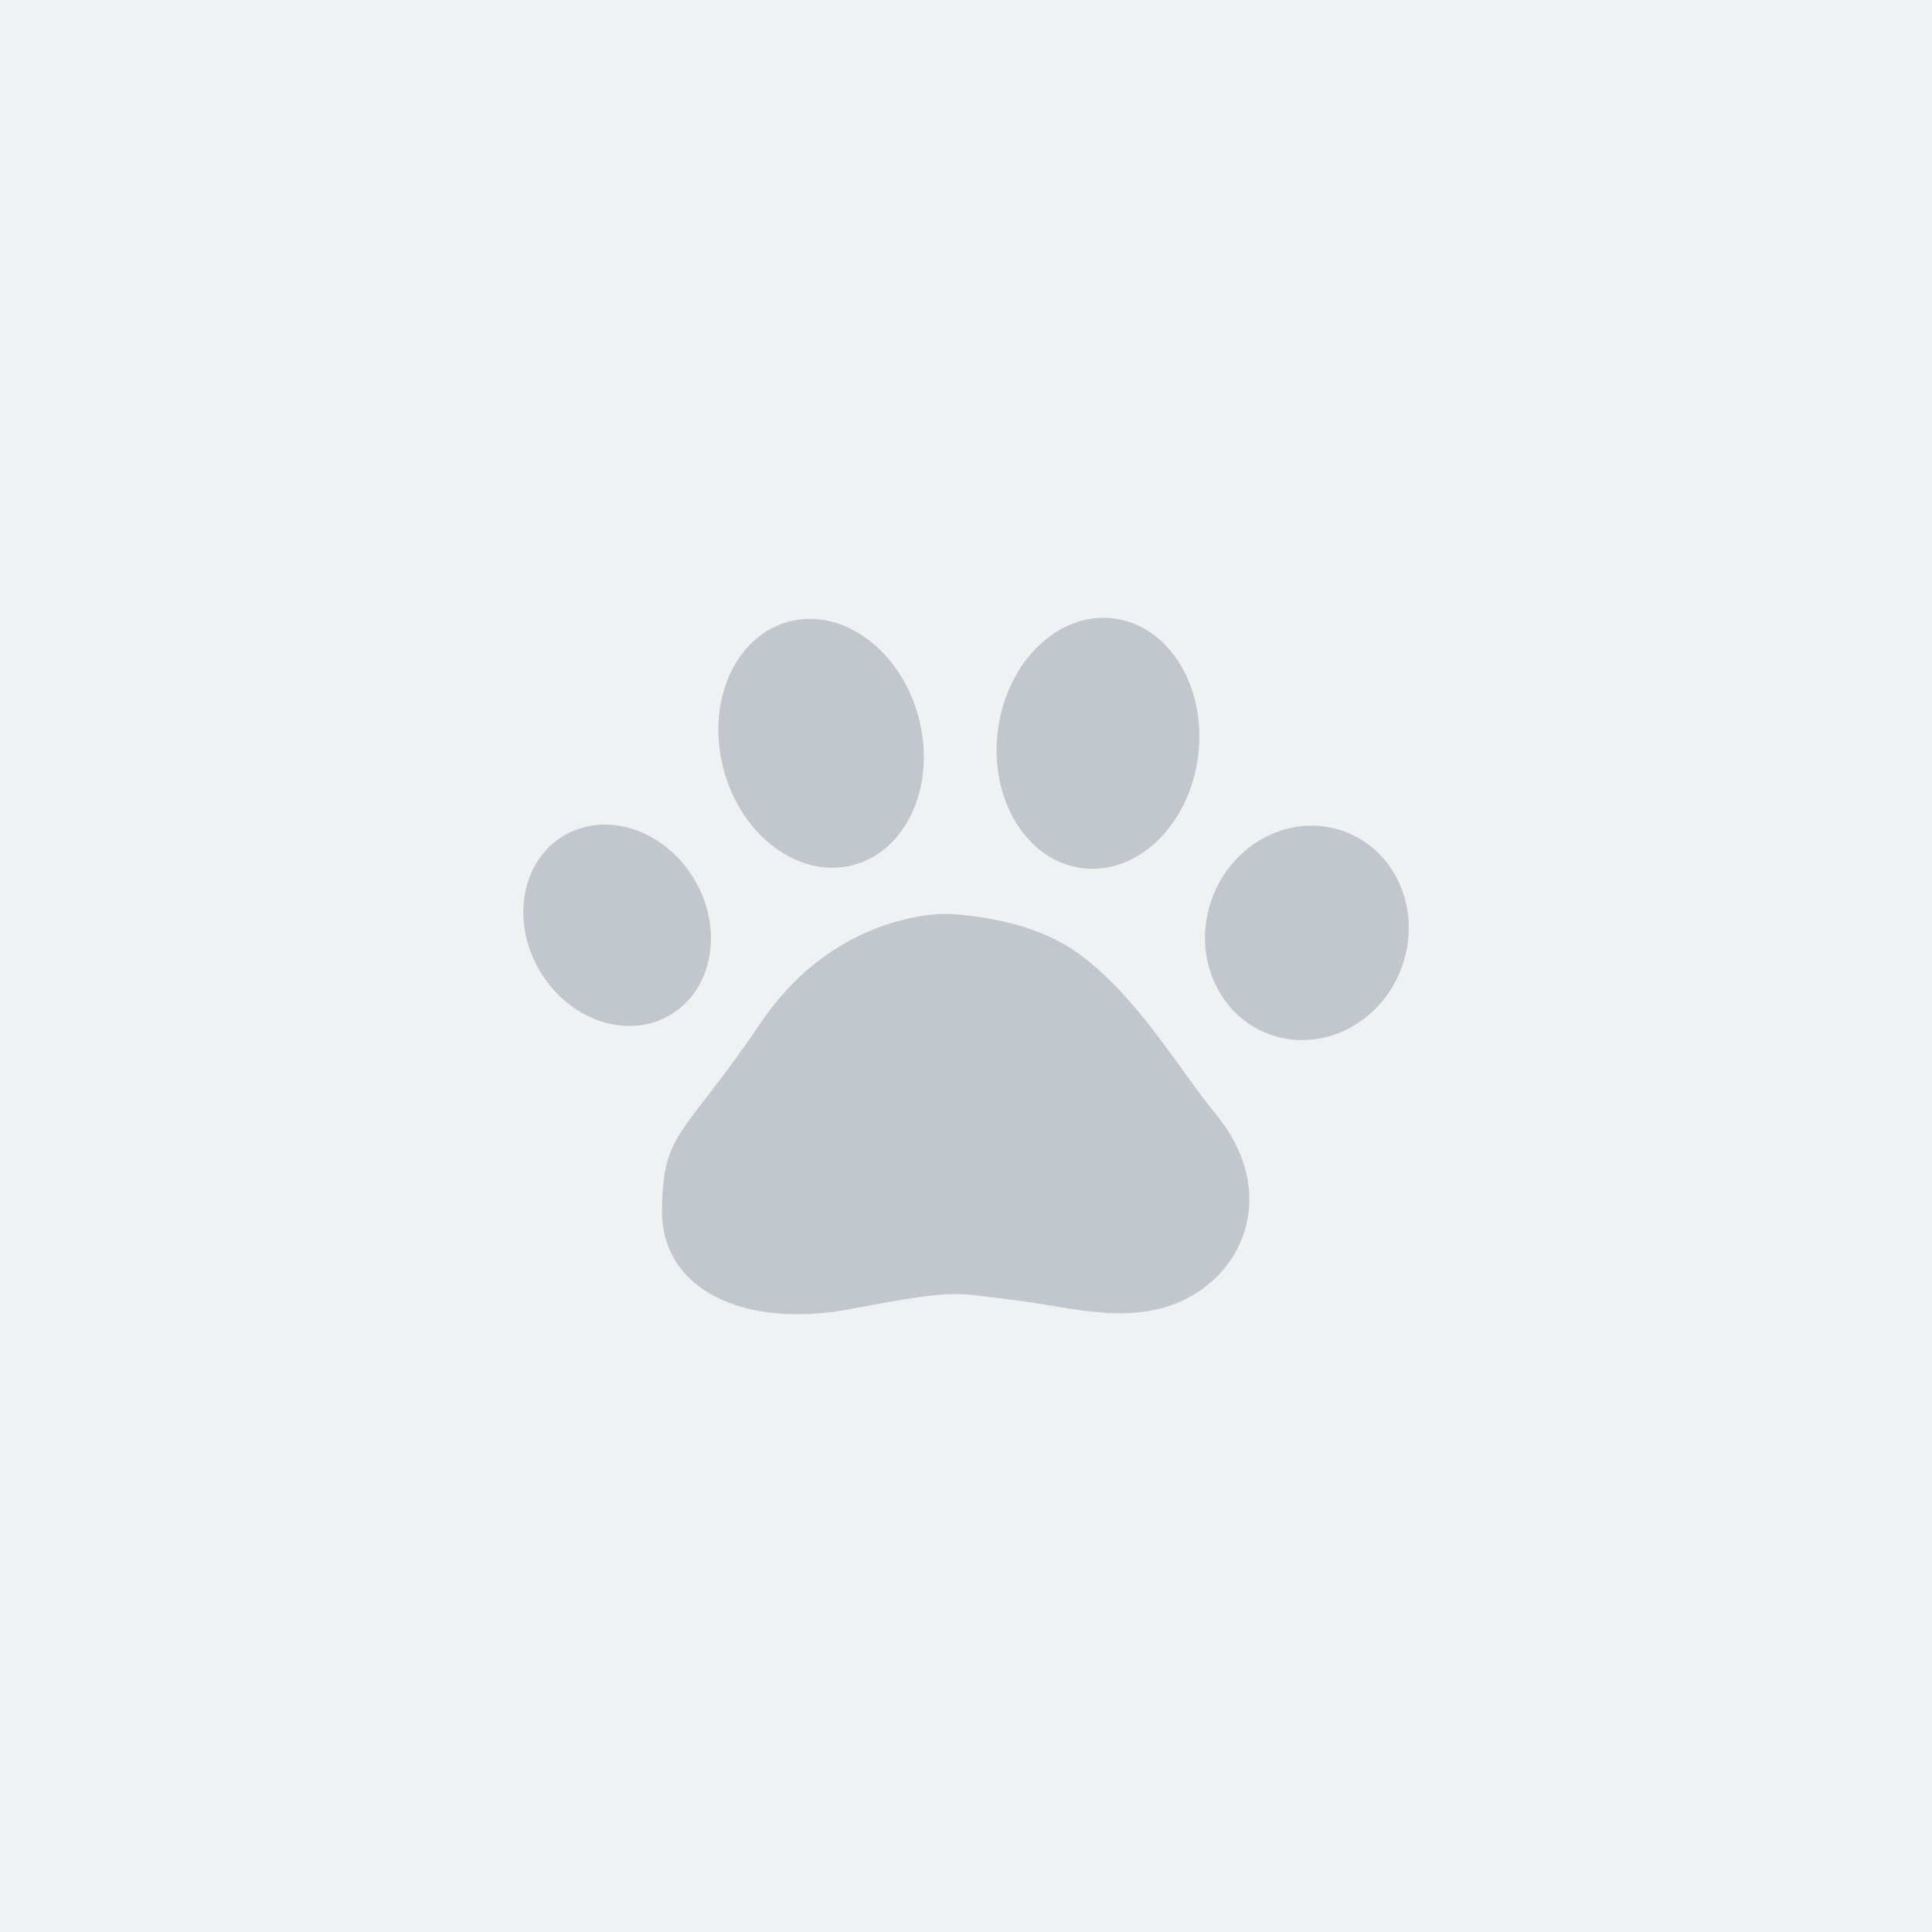 <svg width="172" height="172" viewBox="0 0 172 172" fill="none" xmlns="http://www.w3.org/2000/svg">
<rect width="172" height="172" fill="#EFF1F3"/>
<g clip-path="url(#clip0_840_25279)">
<path d="M59.597 90.402C63.426 88.202 64.445 82.823 61.873 78.389C59.301 73.954 54.112 72.144 50.284 74.344C46.455 76.544 45.436 81.923 48.008 86.357C50.58 90.792 55.769 92.603 59.597 90.402Z" fill="#C1C7CD"/>
<path d="M75.913 77.023C80.719 75.788 83.356 69.93 81.801 63.938C80.247 57.947 75.091 54.092 70.285 55.327C65.479 56.563 62.843 62.421 64.397 68.412C65.951 74.404 71.107 78.259 75.913 77.023Z" fill="#C1C7CD"/>
<path d="M106.67 67.27C107.431 61.129 104.054 55.661 99.128 55.056C94.201 54.451 89.591 58.939 88.83 65.081C88.069 71.222 91.446 76.69 96.373 77.295C101.299 77.9 105.909 73.412 106.67 67.27Z" fill="#C1C7CD"/>
<path d="M124.8 86.093C126.613 81.098 124.299 75.687 119.631 74.007C114.963 72.328 109.708 75.016 107.895 80.012C106.081 85.007 108.395 90.418 113.063 92.097C117.731 93.777 122.986 91.089 124.8 86.093Z" fill="#C1C7CD"/>
<path d="M84.413 81.363C84.413 81.363 74.572 80.926 67.719 91.071C60.867 101.216 59.02 100.604 58.933 107.689C58.846 114.774 66.138 118.36 75.803 116.523C85.469 114.687 84.941 115.124 90.214 115.736C95.487 116.348 101.11 118.273 106.206 115.299C111.303 112.326 113.411 105.44 108.227 99.174C105.127 95.427 101.371 88.841 96.102 84.947C92.561 82.331 87.628 81.536 84.415 81.361L84.413 81.363Z" fill="#C1C7CD"/>
</g>
<defs>
<clipPath id="clip0_840_25279">
<rect width="78.829" height="62" fill="white" transform="translate(46.586 55)"/>
</clipPath>
</defs>
</svg>
